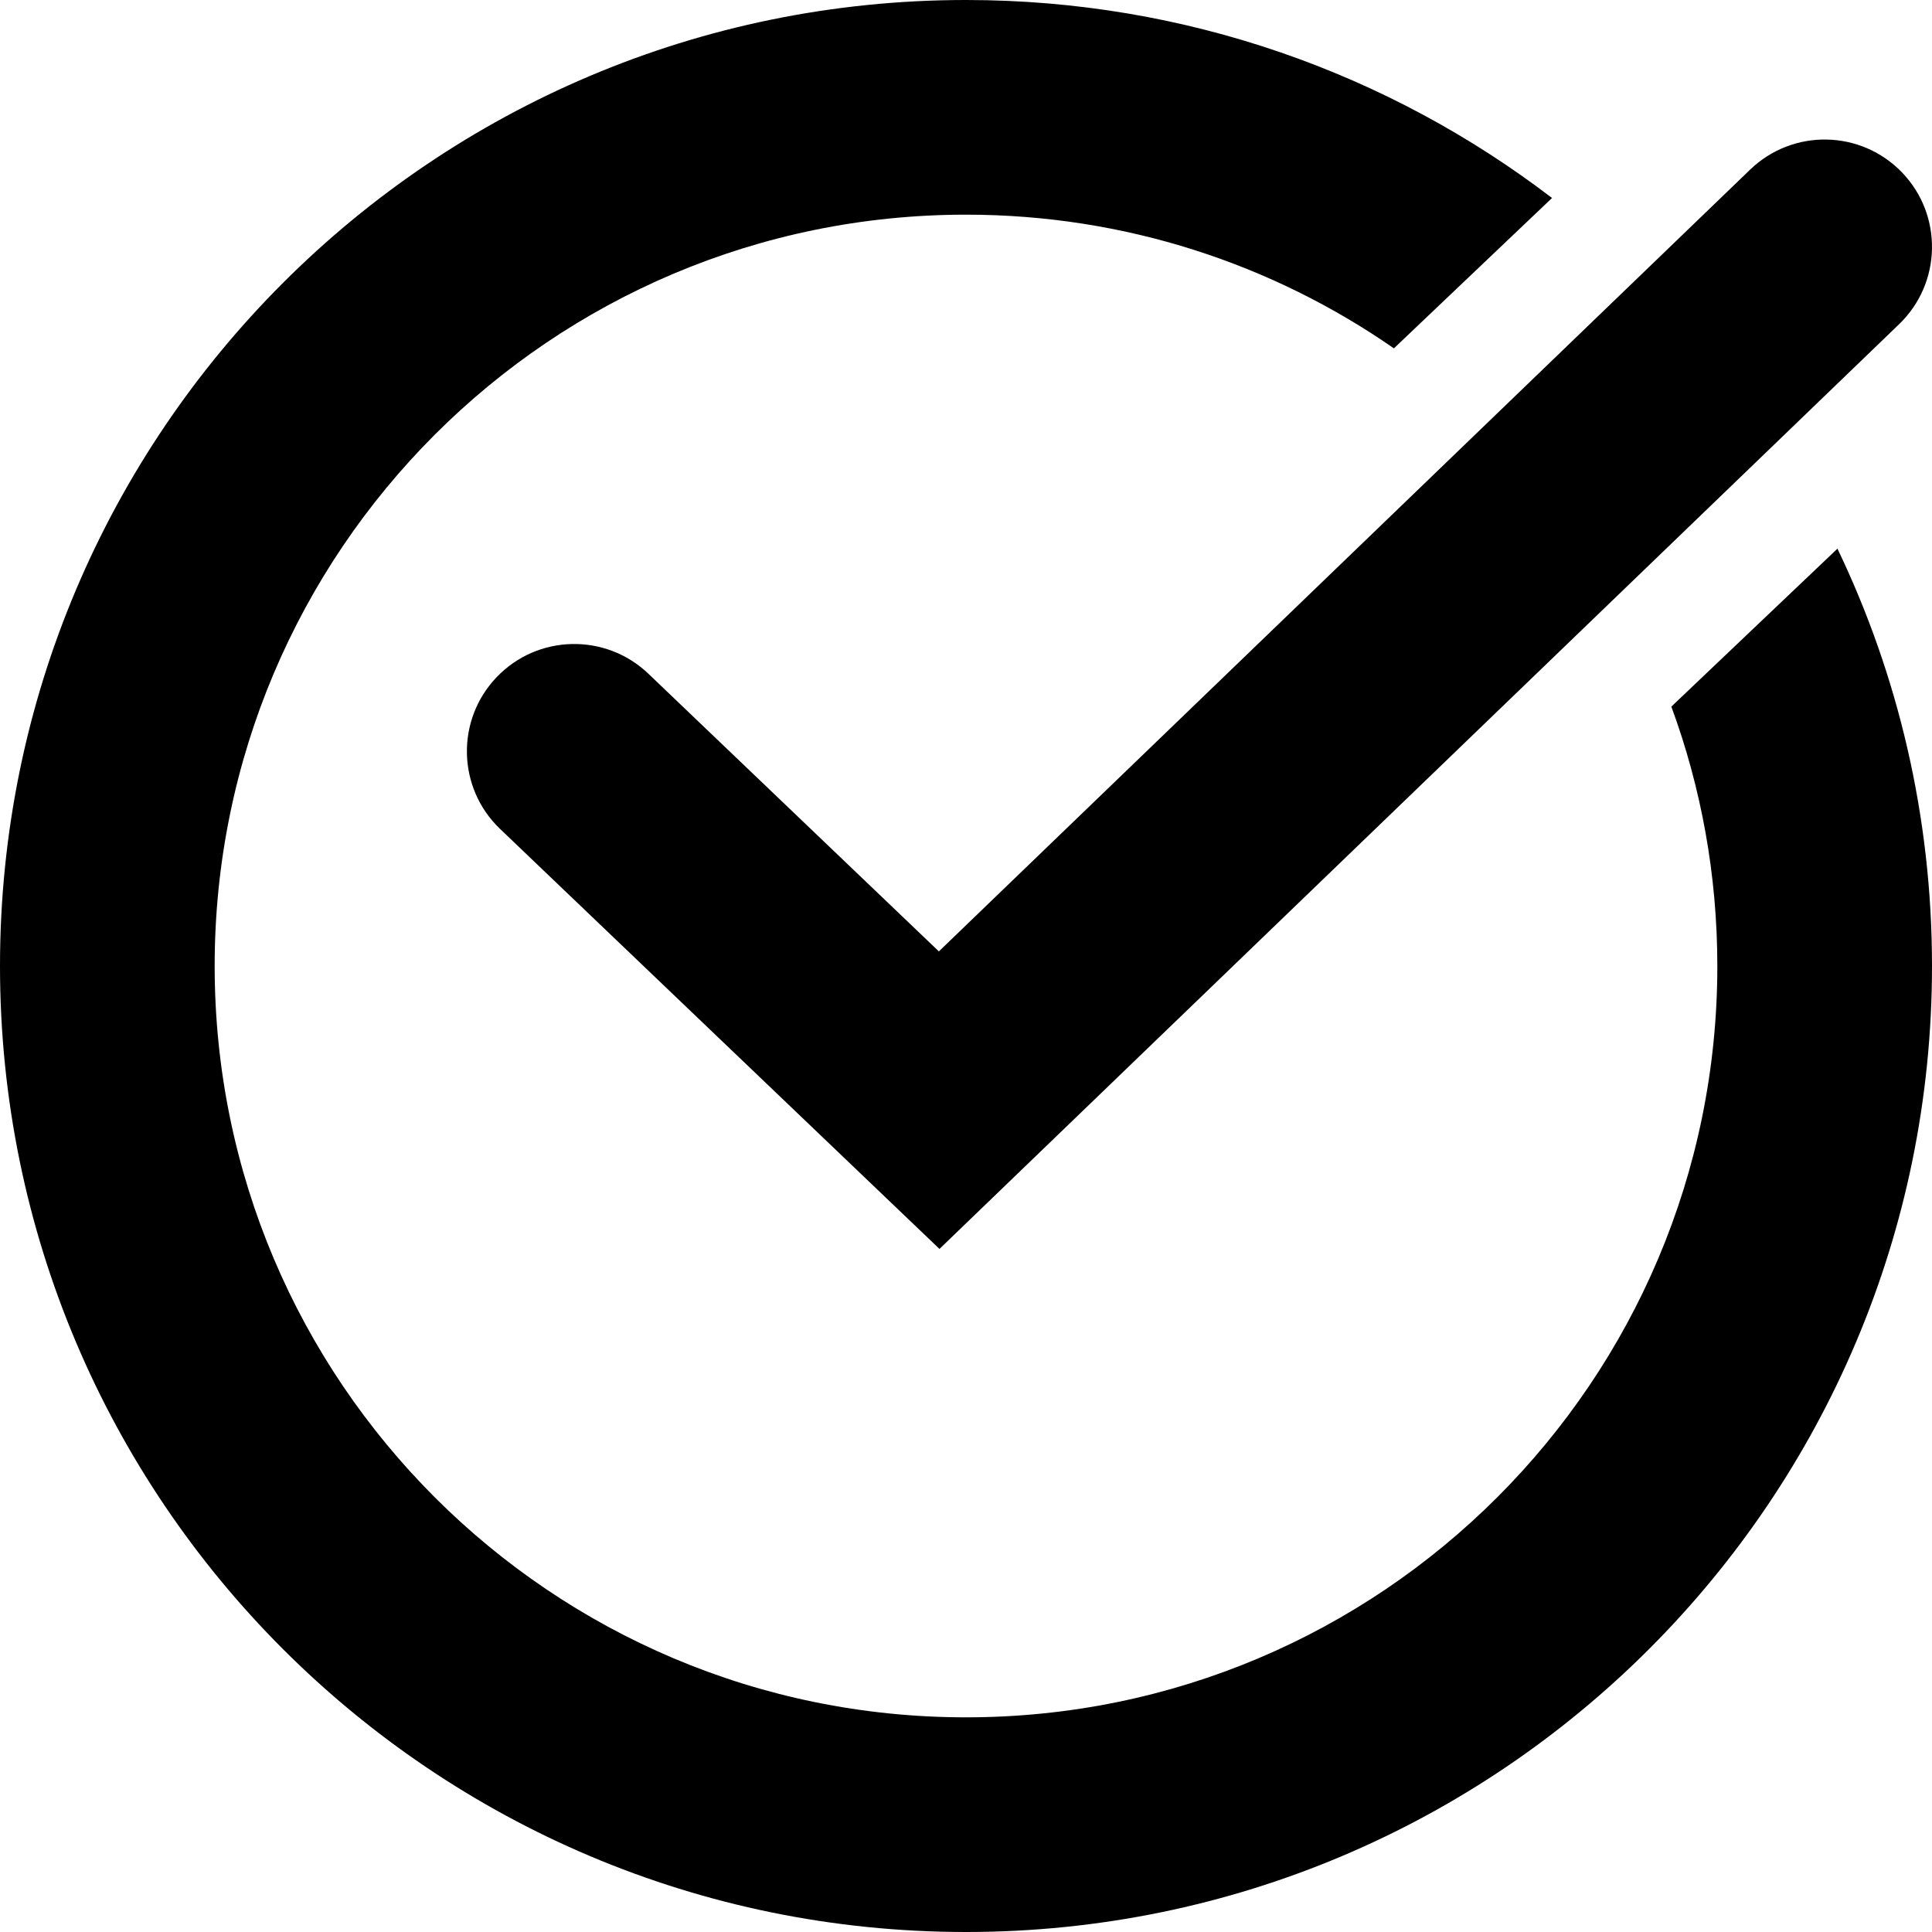 <?xml version="1.0" encoding="UTF-8"?> <svg xmlns="http://www.w3.org/2000/svg" width="180" height="180" viewBox="0 0 180 180" fill="none"><g clip-path="url(#clip0_3876_38)"><path fill-rule="evenodd" clip-rule="evenodd" d="M155.716 65.832C158.487 73.365 160 81.506 160 90C160 128.66 128.66 160 90 160C51.34 160 20 128.66 20 90C20 51.34 51.34 20 90 20C104.815 20 118.554 24.602 129.867 32.455L144.599 18.447C129.456 6.875 110.531 0 90 0C40.294 0 0 40.294 0 90C0 139.706 40.294 180 90 180C139.706 180 180 139.706 180 90C180 76.074 176.837 62.887 171.191 51.118L155.716 65.832Z" fill="black"></path><path fill-rule="evenodd" clip-rule="evenodd" d="M177.201 16.061C181.033 20.038 180.916 26.369 176.939 30.201L87.528 116.36L46.59 77.229C42.598 73.413 42.455 67.082 46.271 63.09C50.087 59.098 56.417 58.955 60.41 62.771L87.472 88.64L163.061 15.799C167.038 11.967 173.369 12.084 177.201 16.061Z" fill="black"></path></g><defs><clipPath id="clip0_3876_38"><rect width="180" height="180" fill="white"></rect></clipPath></defs></svg> 